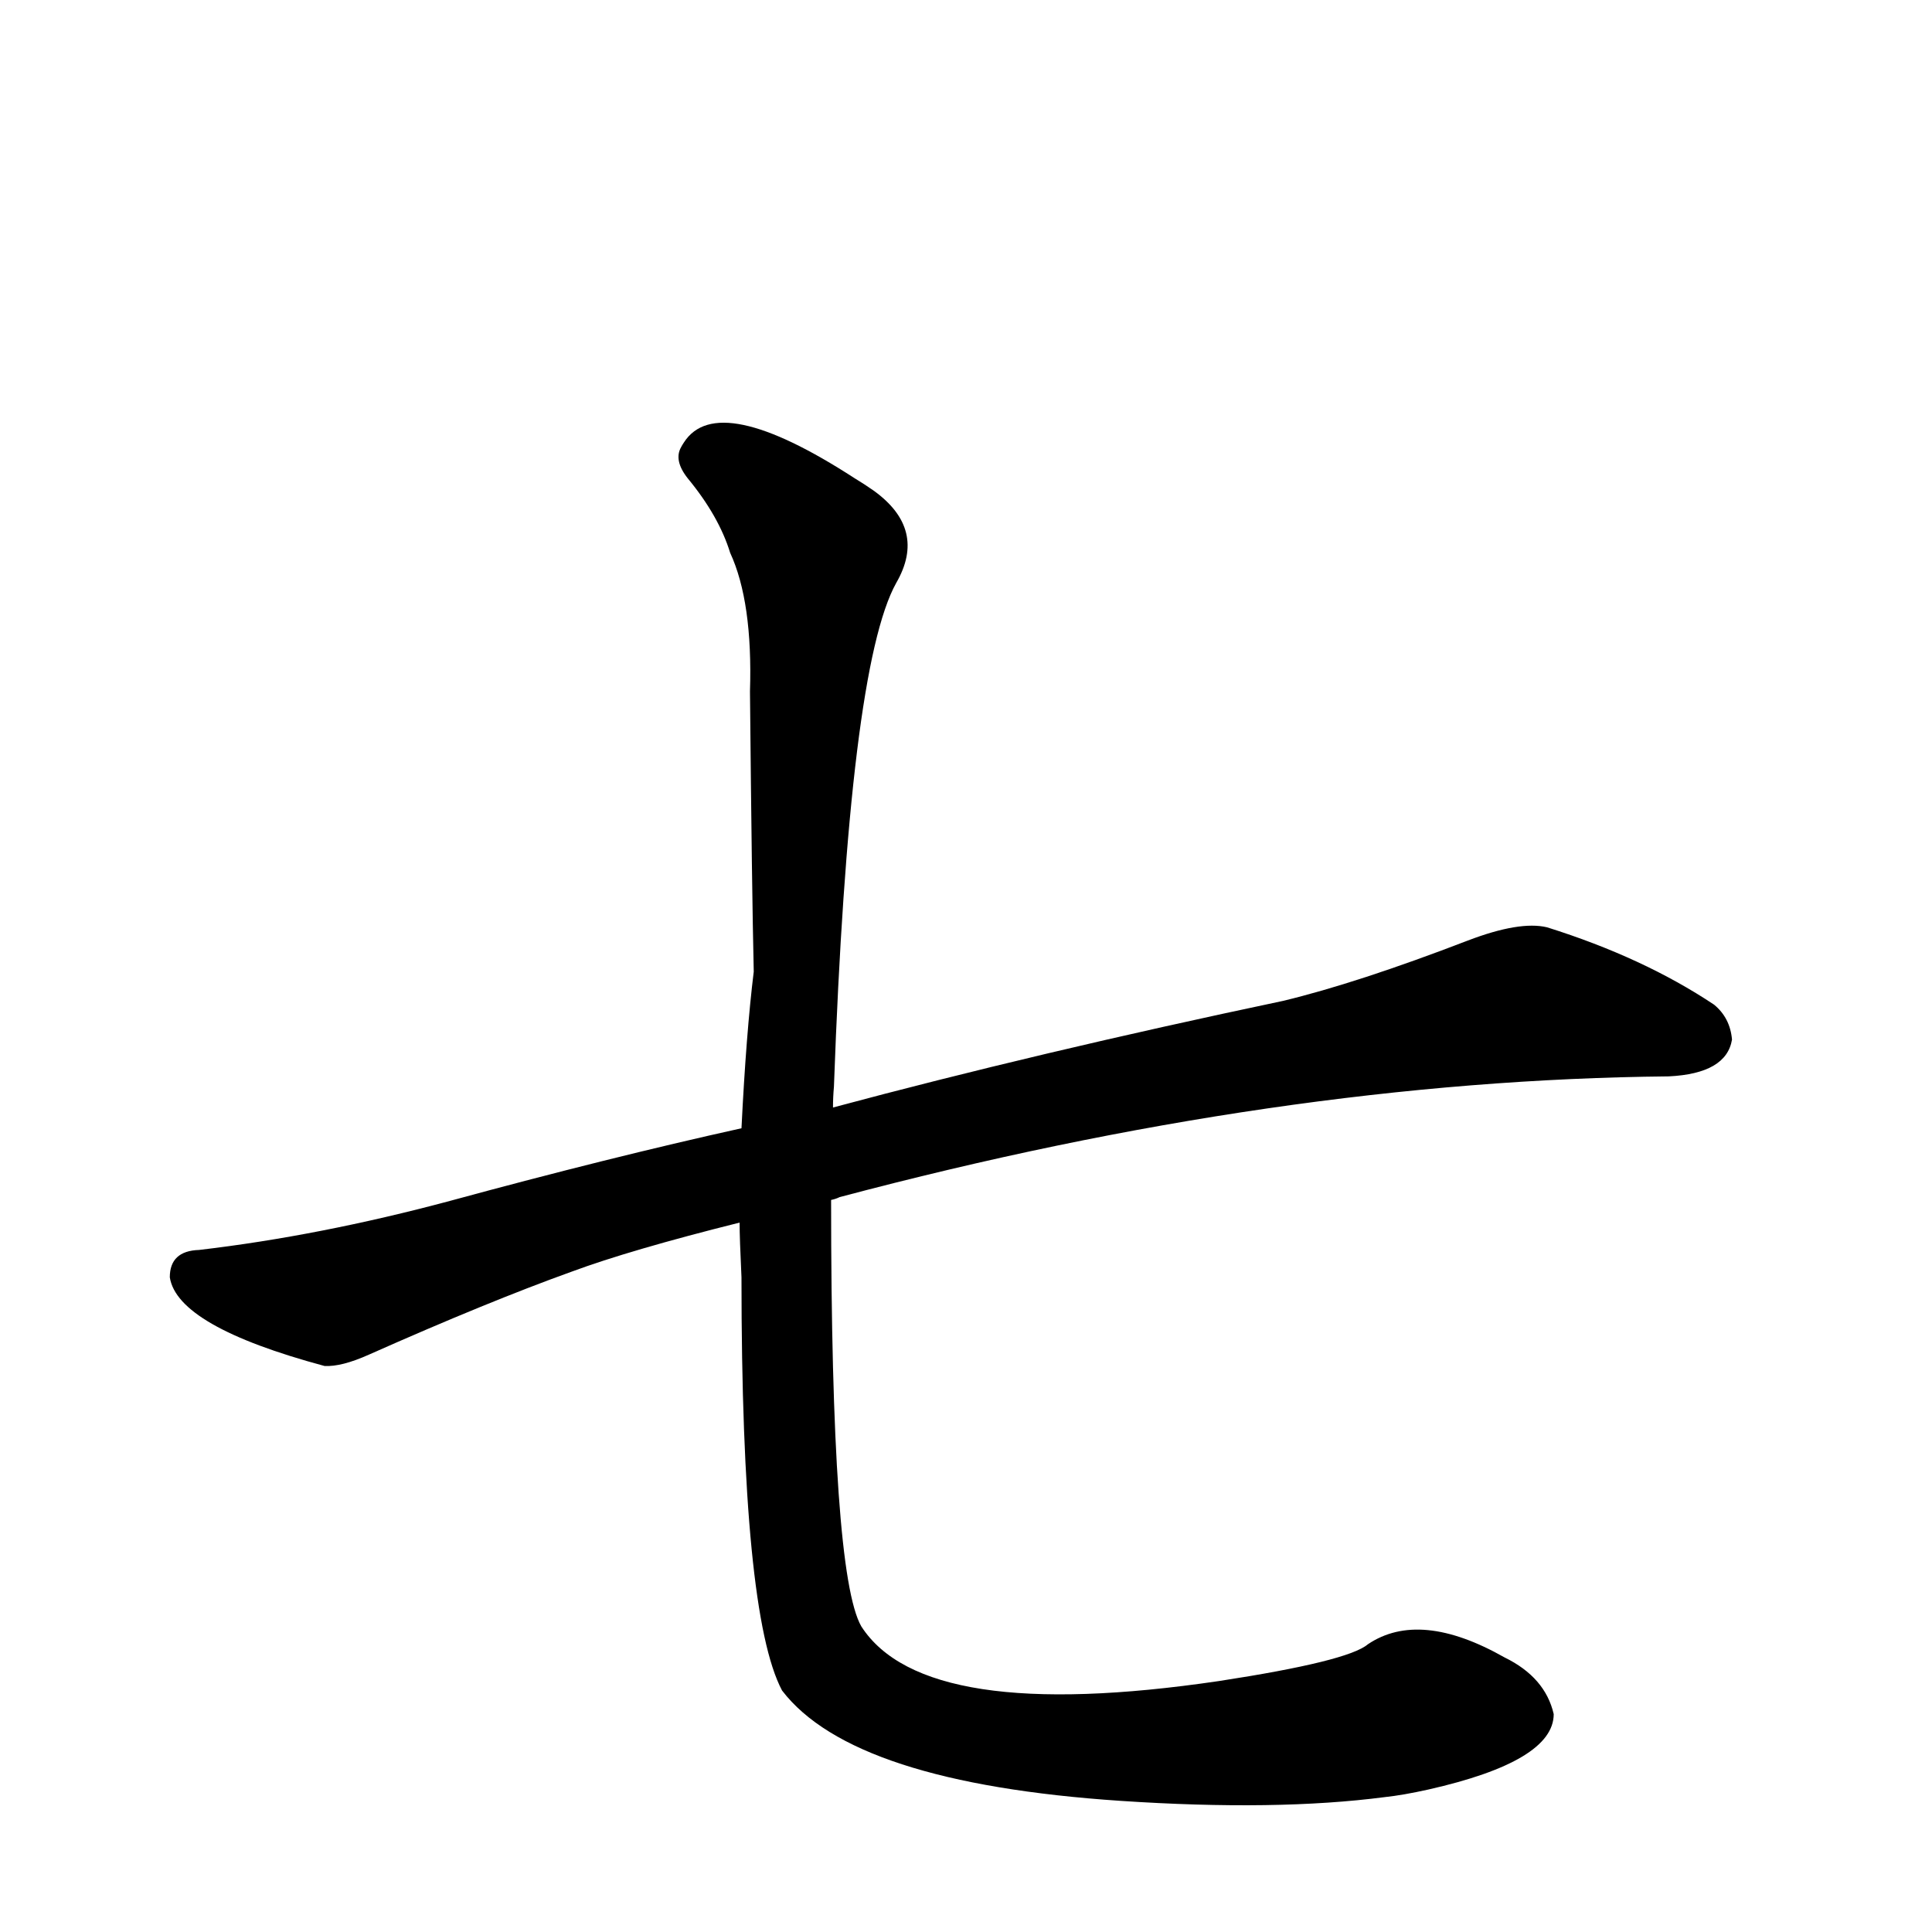 <?xml version="1.0" encoding="UTF-8" standalone="no"?>
<svg xmlns:svg="http://www.w3.org/2000/svg" xmlns="http://www.w3.org/2000/svg"
	version="1.1" width="100%" height="100%" viewBox="0 -410 2048 2048"
	id="uni4E03.svg"><defs id="defs1" />
<g id="g1">
 <path d="M 881,862 Q 881,1258 913,1314 Q 980,1418 1292,1372 Q 1429,1351 1450,1333 Q 1505,1296 1595,1347 Q 1638,1368 1647,1407 Q 1647,1457 1514,1487 Q 1487,1493 1468,1495 Q 1353,1510 1188,1499 Q 904,1480 829,1382 Q 786,1301 786,944 Q 784,902 784,886 Q 668,915 606,938 Q 517,970 391,1026 Q 362,1039 344,1038 Q 188,996 180,944 Q 180,916 211,915 Q 339,900 477,863 Q 646,817 786,786 Q 791,685 799,620 Q 797,534 795,323 Q 798,228 774,176 Q 762,137 729,97 Q 714,78 722,64 Q 723,62 725,59 Q 761,3 906,97 Q 916,103 926,110 Q 983,151 950,208 Q 900,298 884,742 Q 883,753 883,764 Q 1099,706 1360,651 Q 1439,632 1556,587 Q 1611,566 1640,573 Q 1742,605 1817,655 Q 1834,669 1836,692 Q 1830,728 1769,731 Q 1357,735 890,859 Q 886,861 881,862 z" id="U_4E03_1" style="fill:currentColor" />

</g>
</svg>
